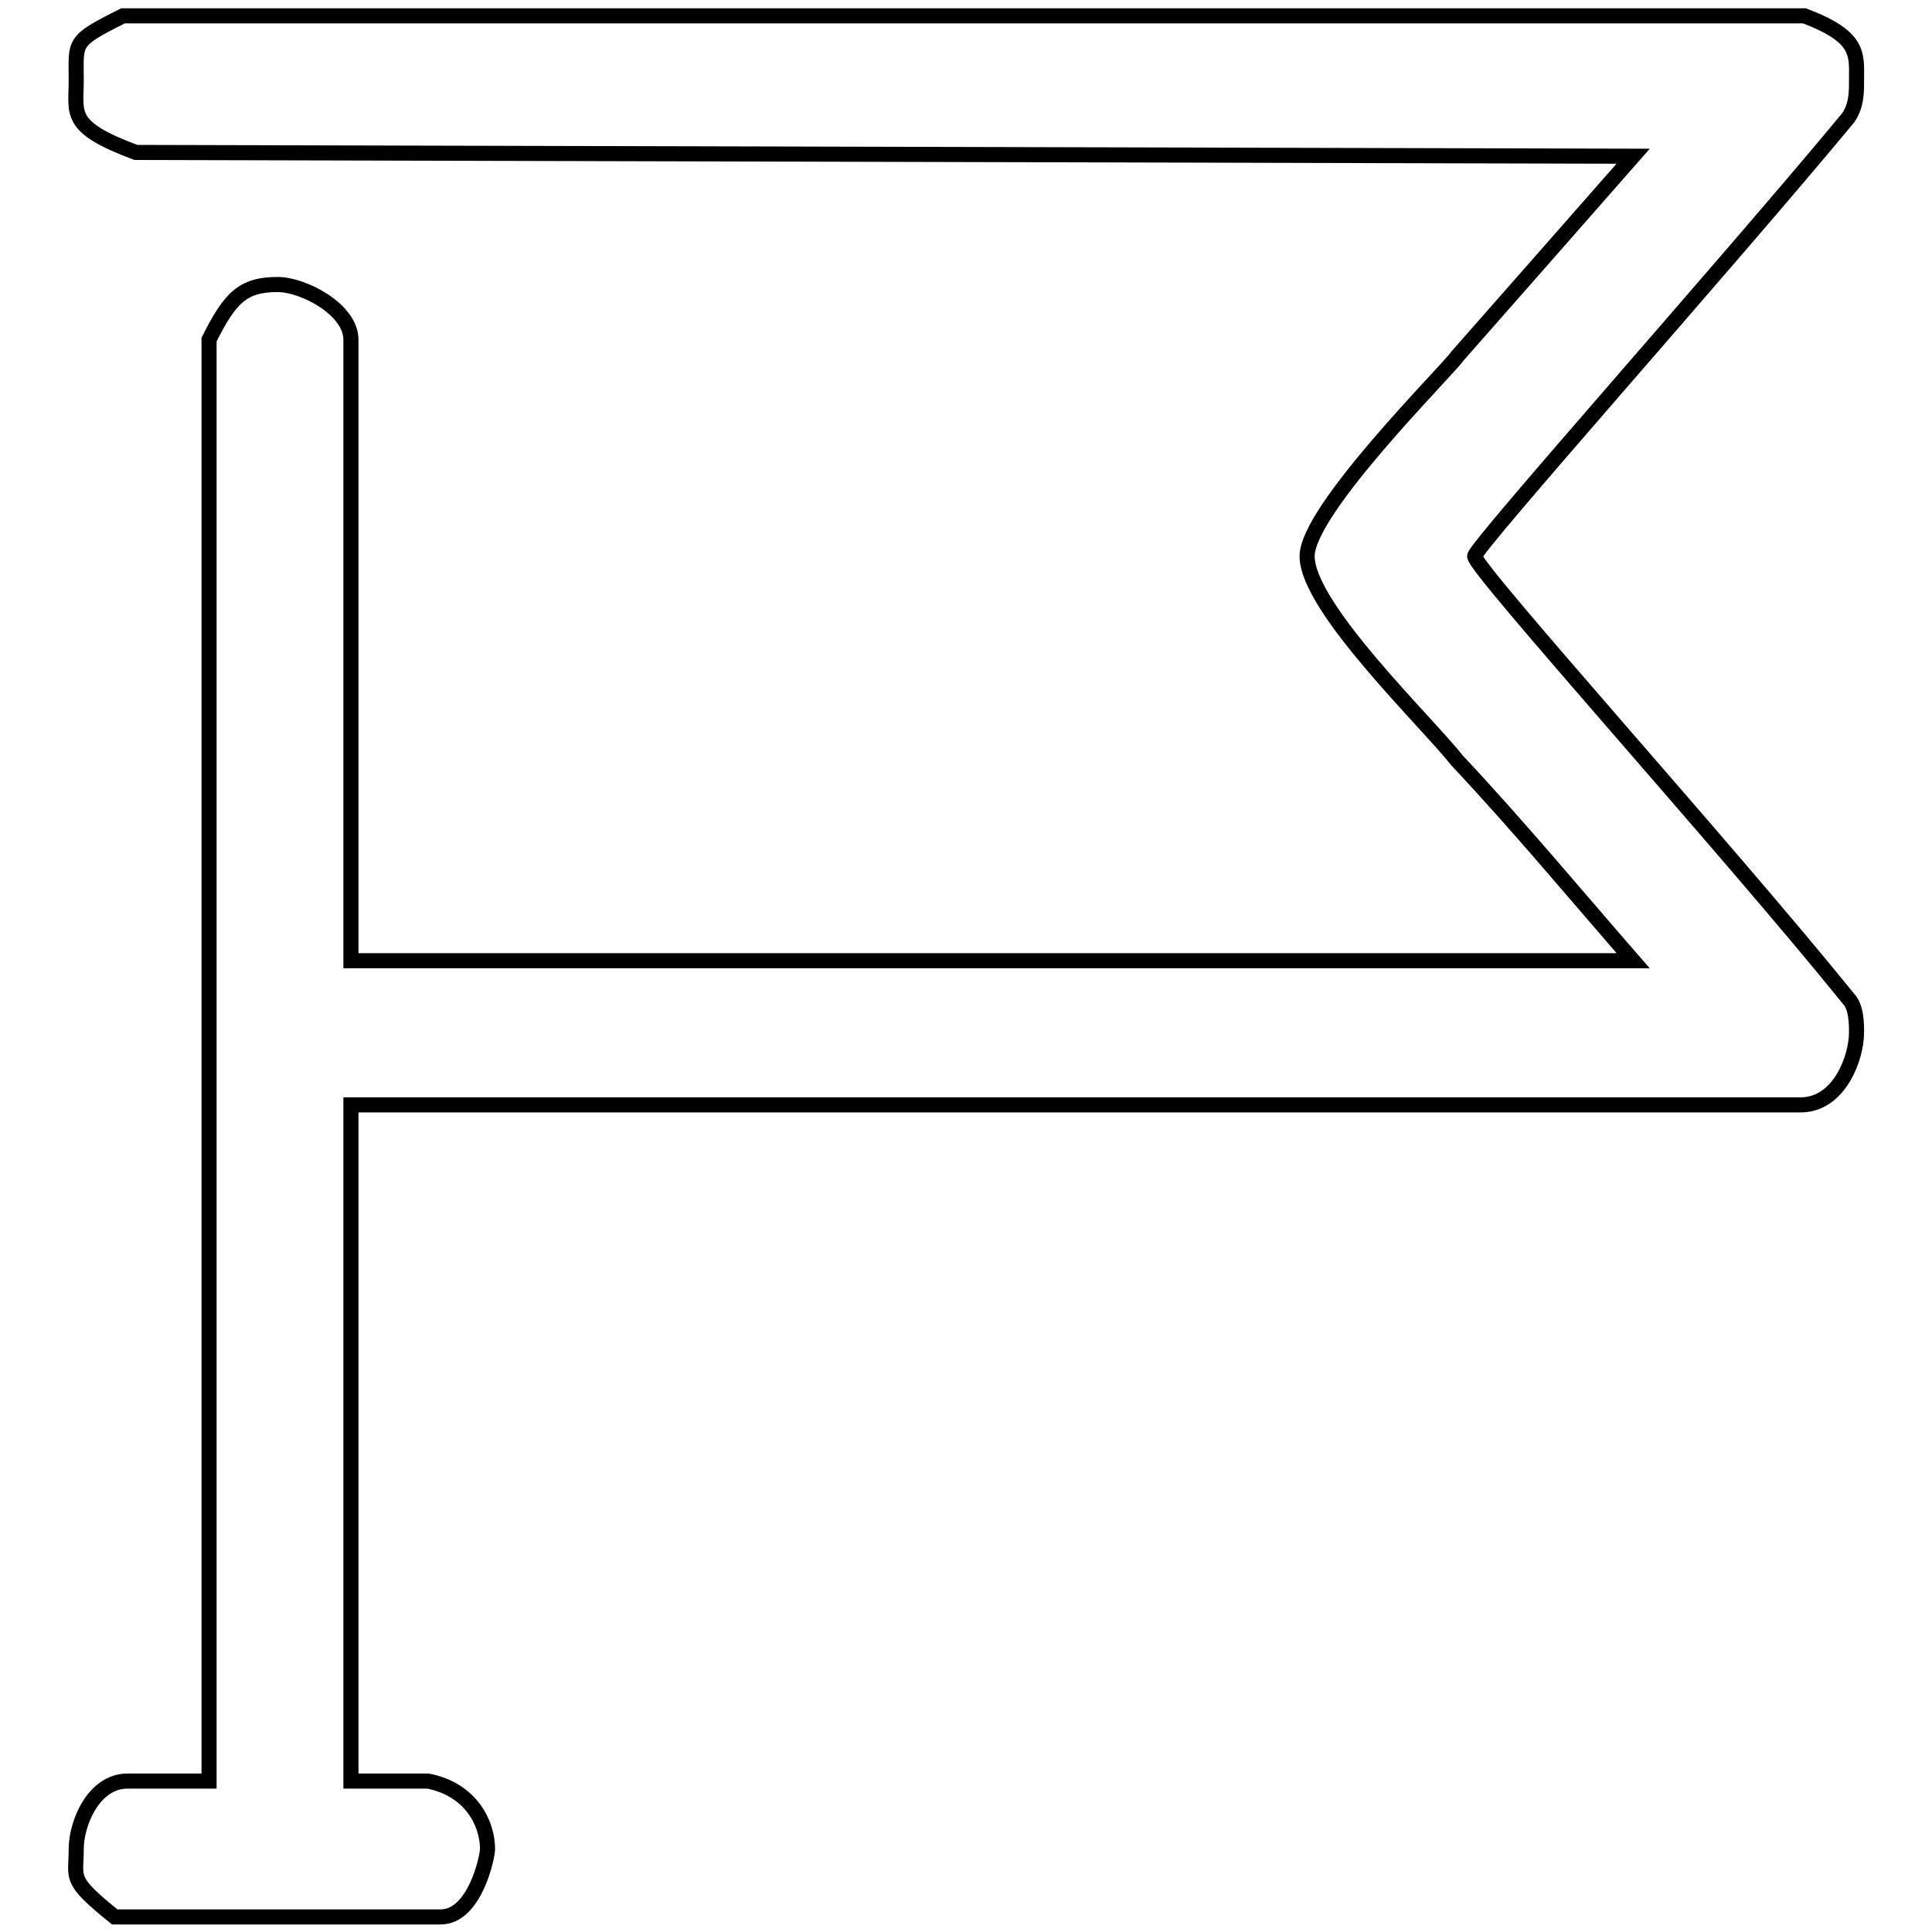 <?xml version="1.0" encoding="utf-8"?>
<!-- Svg Vector Icons : http://www.onlinewebfonts.com/icon -->
<!DOCTYPE svg PUBLIC "-//W3C//DTD SVG 1.1//EN" "http://www.w3.org/Graphics/SVG/1.1/DTD/svg11.dtd">
<svg version="1.1" xmlns="http://www.w3.org/2000/svg" xmlns:xlink="http://www.w3.org/1999/xlink" x="0px" y="0px" viewBox="0 0 256 256" enable-background="new 0 0 256 256" xml:space="preserve">
<g><g><path stroke-width="2" fill-opacity="0" stroke="#000000"  d="M239.1,2.1c7.4,2.8,6.9,5.1,6.9,8.5c0,1.7,0,3.4-1.1,5c-15.9,19.2-49.5,56.9-49.5,58.1c0,1.7,33.6,38.9,49.5,58.6c1.1,1.1,1.1,3.4,1.1,4.5c0,3.4-2.3,9.6-7.4,9.6H46.5v89.6h10.2c5.7,1.1,7.9,5.6,7.9,9c0,1.1-1.7,9-6.2,9H15.2c-6.2-5-5.1-5-5.1-9c0-3.4,2.3-9,6.8-9h10.8v-191c2.8-5.6,4.5-7.3,9.1-7.3c3.4,0,9.7,3.3,9.7,7.3v82.3h169.9c-7.4-8.5-15.4-18.1-23.3-26.5c-4-5.1-19.9-20.3-19.9-27.1c0-6.2,18.8-24.8,19.9-26.5c7.4-8.4,15.4-17.5,23.3-26.5L18,20.2c-9.1-3.4-7.9-5.1-7.9-9.6c0-5.1-0.6-5.1,6.2-8.5H239.1z"/></g></g>
</svg>
